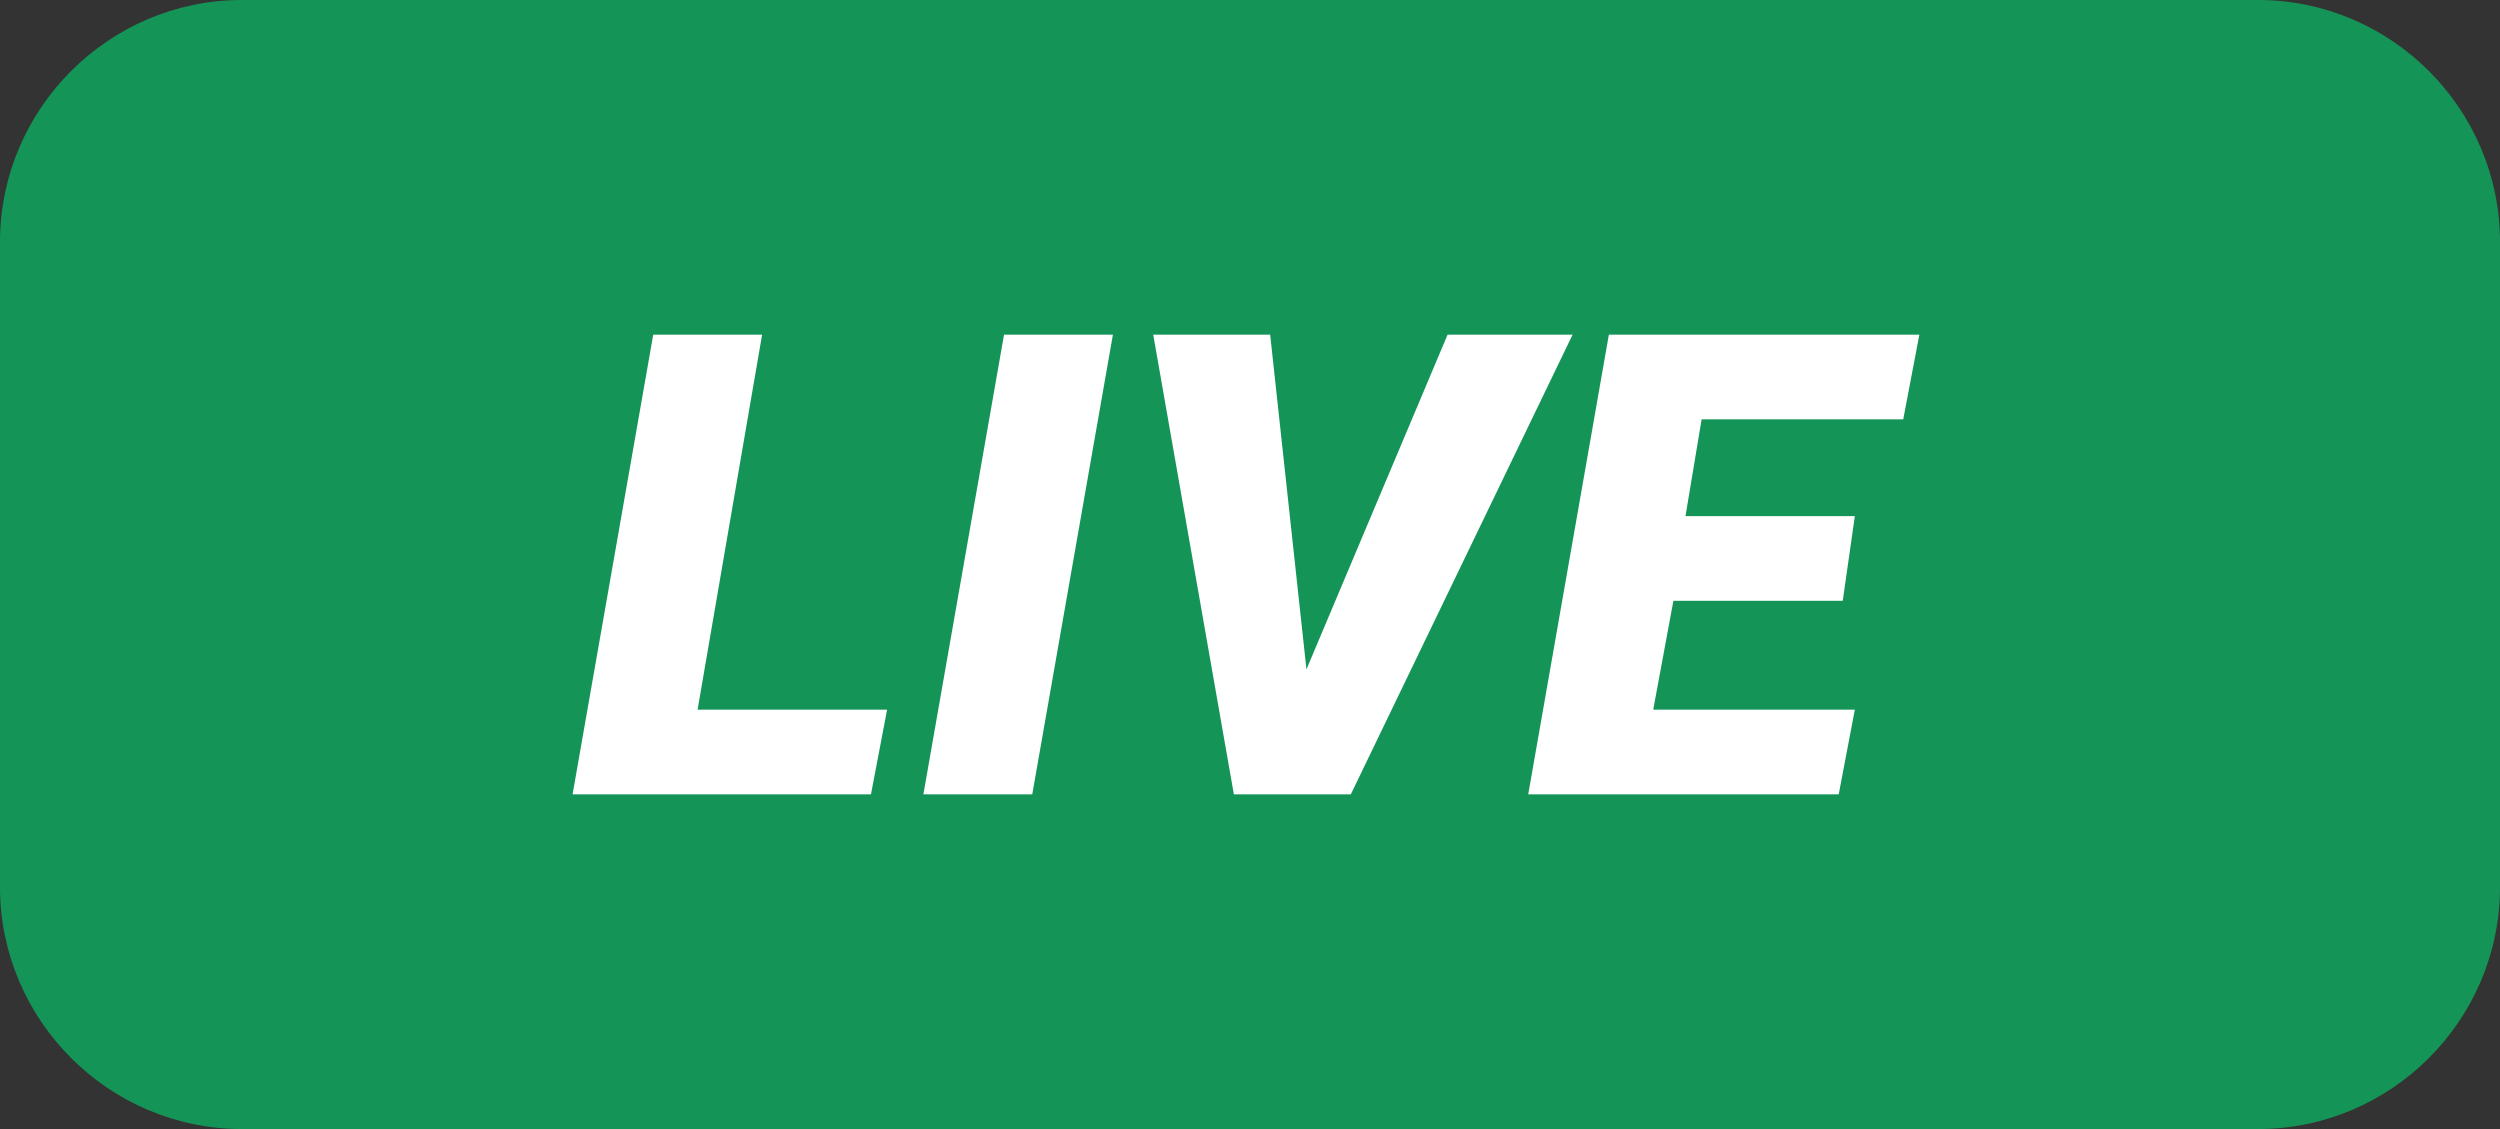 <?xml version="1.0" encoding="utf-8"?>
<!-- Generator: Adobe Illustrator 27.5.0, SVG Export Plug-In . SVG Version: 6.00 Build 0)  -->
<svg version="1.1" id="Layer_1" xmlns="http://www.w3.org/2000/svg" xmlns:xlink="http://www.w3.org/1999/xlink" x="0px" y="0px"
	 viewBox="0 0 62 28" style="enable-background:new 0 0 62 28;" xml:space="preserve">
<rect x="0" y="0" width="62" height="28" fill="#333333" stroke="none"/>
<style type="text/css">
	.st0{fill:#149557;}
	.st1{fill:#FFFFFF;}
</style>
<path class="st0" d="M56,28H6c-3.3,0-6-2.7-6-6V6c0-3.3,2.7-6,6-6h50c3.3,0,6,2.7,6,6v16C62,25.3,59.3,28,56,28z"/>
<g>
	<path class="st1" d="M17.3,17.6H22l-0.4,2.1h-7.4l2-11.4h2.7L17.3,17.6z"/>
	<path class="st1" d="M25.6,19.7h-2.7l2-11.4h2.7L25.6,19.7z"/>
	<path class="st1" d="M32.4,16.6l3.5-8.3H39l-5.5,11.4h-2.9l-2-11.4h2.9L32.4,16.6z"/>
	<path class="st1" d="M45.7,14.9h-4.2L41,17.6h5l-0.4,2.1h-7.7l2-11.4h7.7l-0.4,2.1h-5l-0.4,2.4H46L45.7,14.9z"/>
</g>
</svg>
